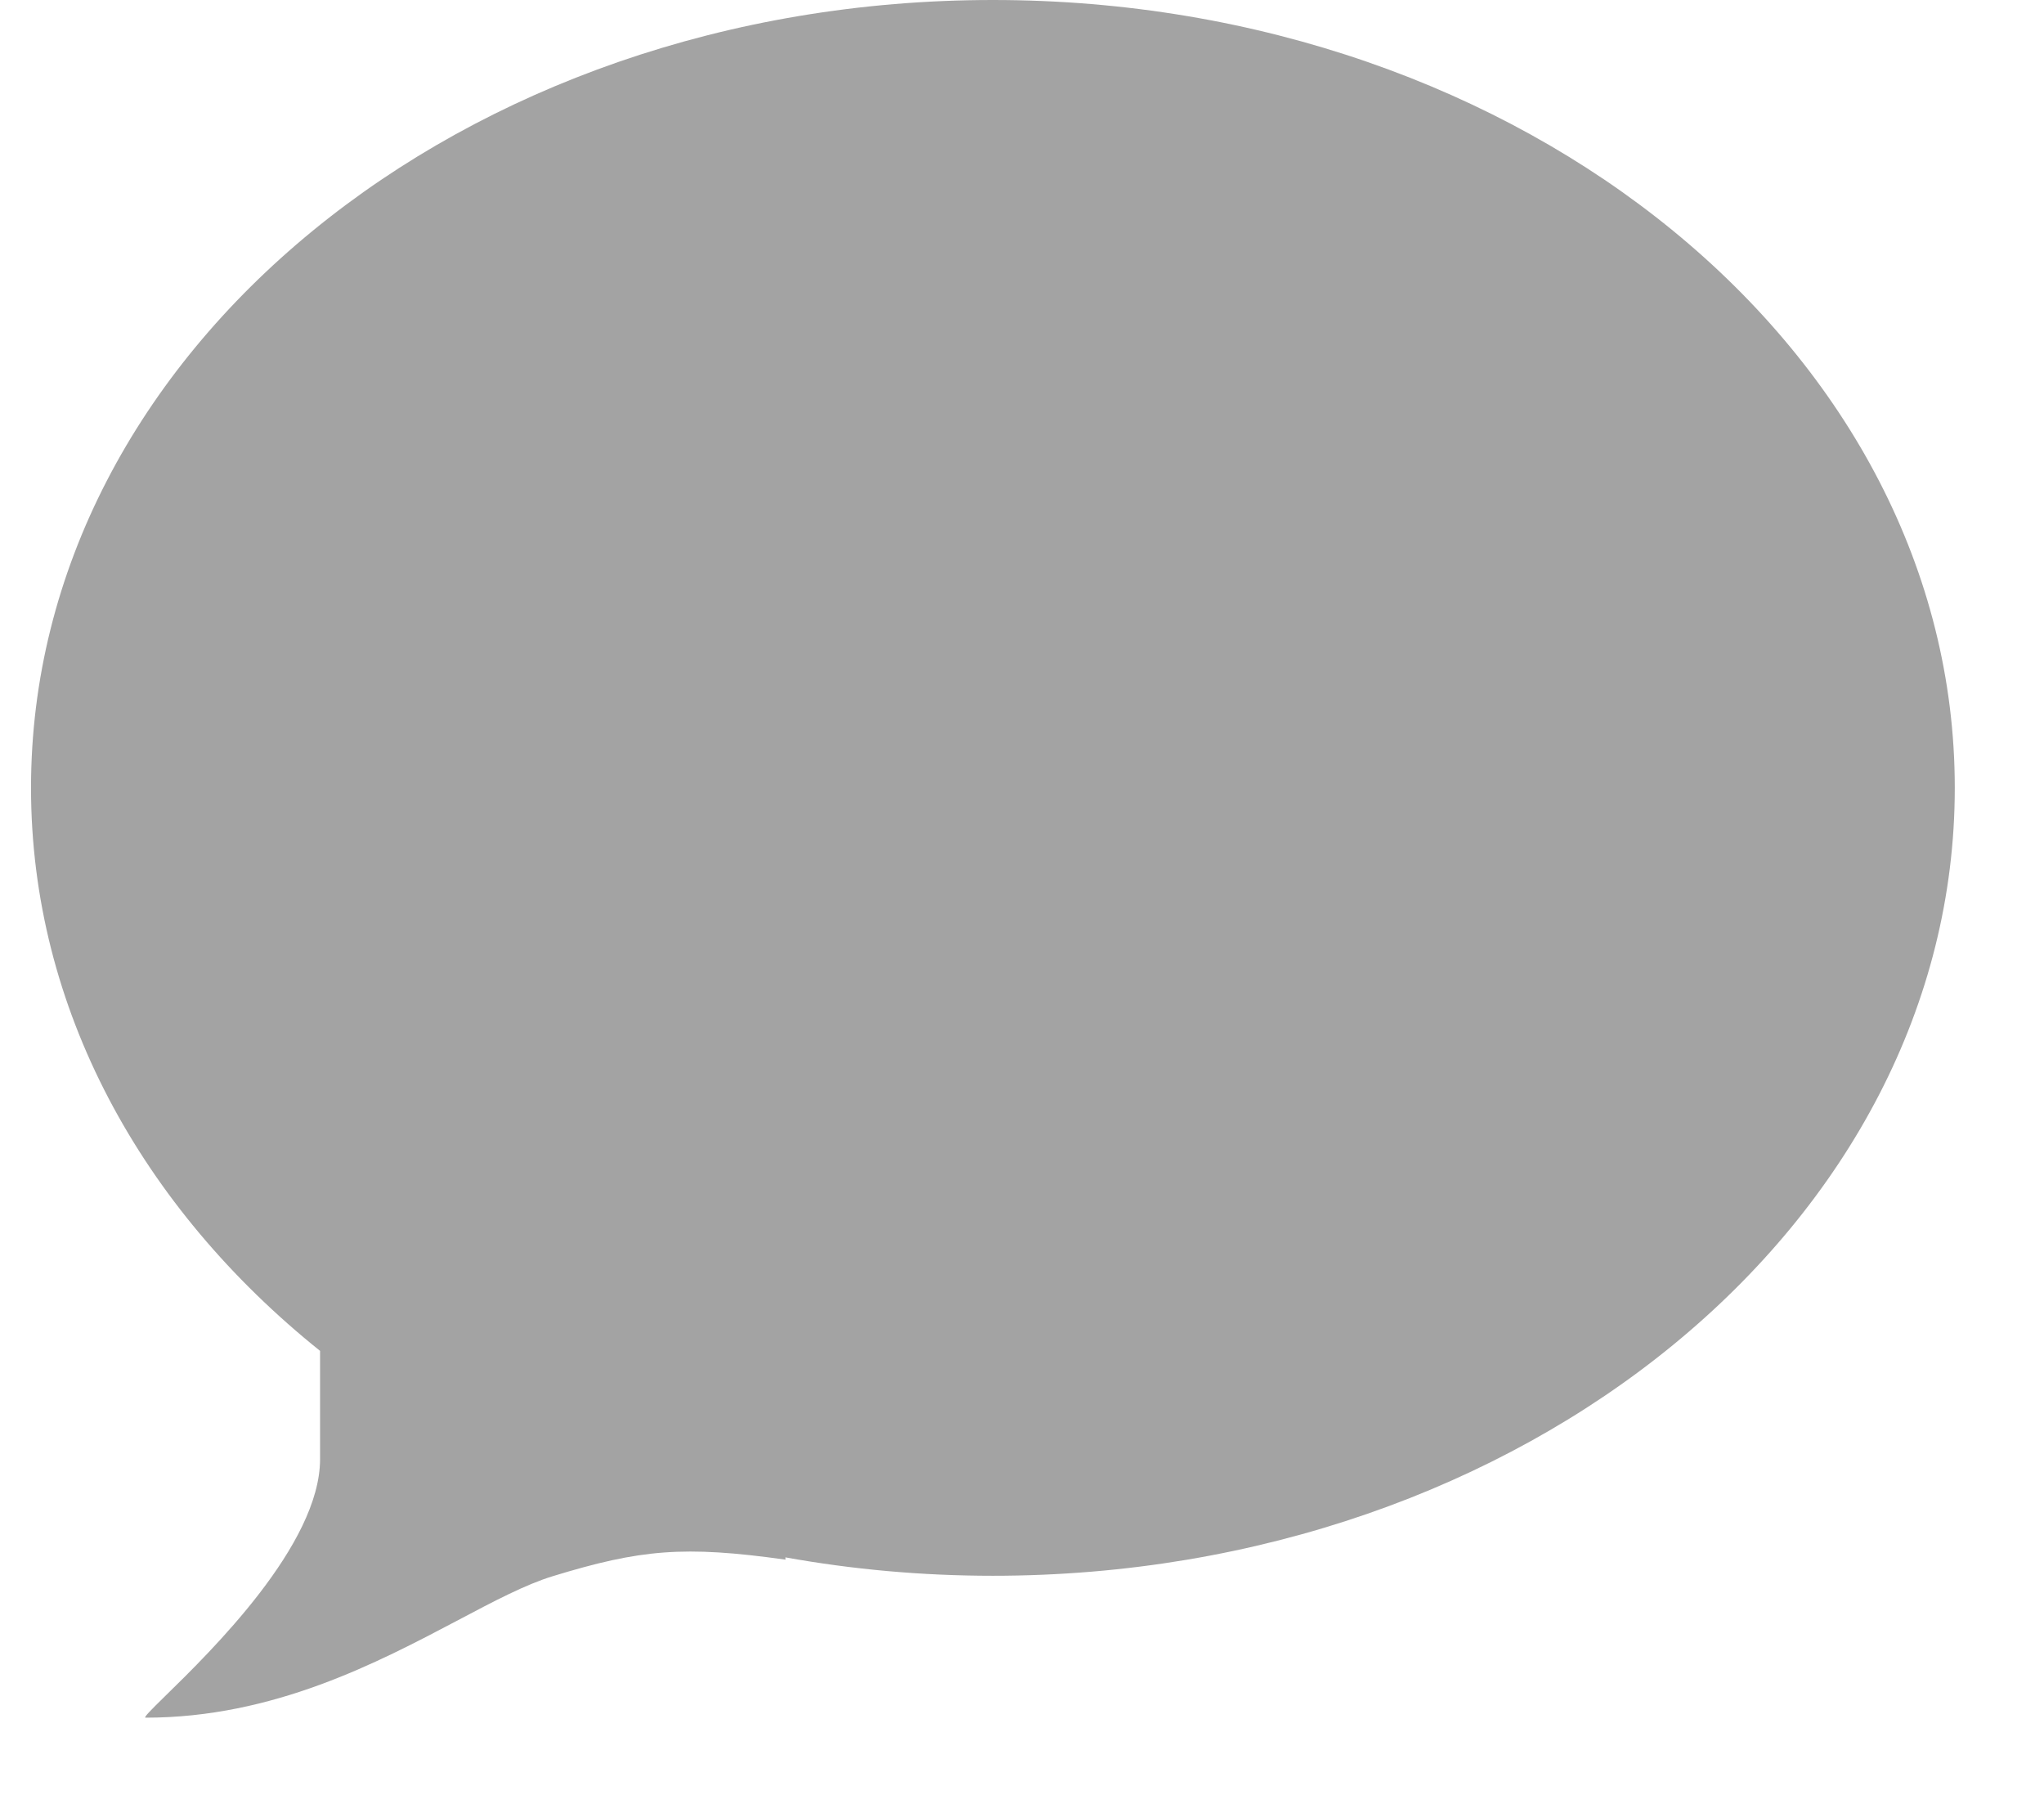 <svg width="17" height="15" viewBox="0 0 17 15" fill="none" xmlns="http://www.w3.org/2000/svg">
<path fill-rule="evenodd" clip-rule="evenodd" d="M16.258 6.551C16.258 10.169 12.676 13.103 8.258 13.103C7.665 13.103 7.088 13.05 6.532 12.95C6.533 12.956 6.533 12.963 6.533 12.969C5.686 12.85 5.326 12.884 4.599 13.106C4.375 13.174 4.112 13.312 3.812 13.471C3.139 13.826 2.274 14.283 1.211 14.283C1.191 14.283 1.258 14.217 1.373 14.104C1.755 13.731 2.662 12.844 2.662 12.133V11.233C1.179 10.044 0.258 8.386 0.258 6.551C0.258 2.933 3.84 0 8.258 0C12.676 0 16.258 2.933 16.258 6.551Z" fill="#A3A3A3"/>
</svg>
